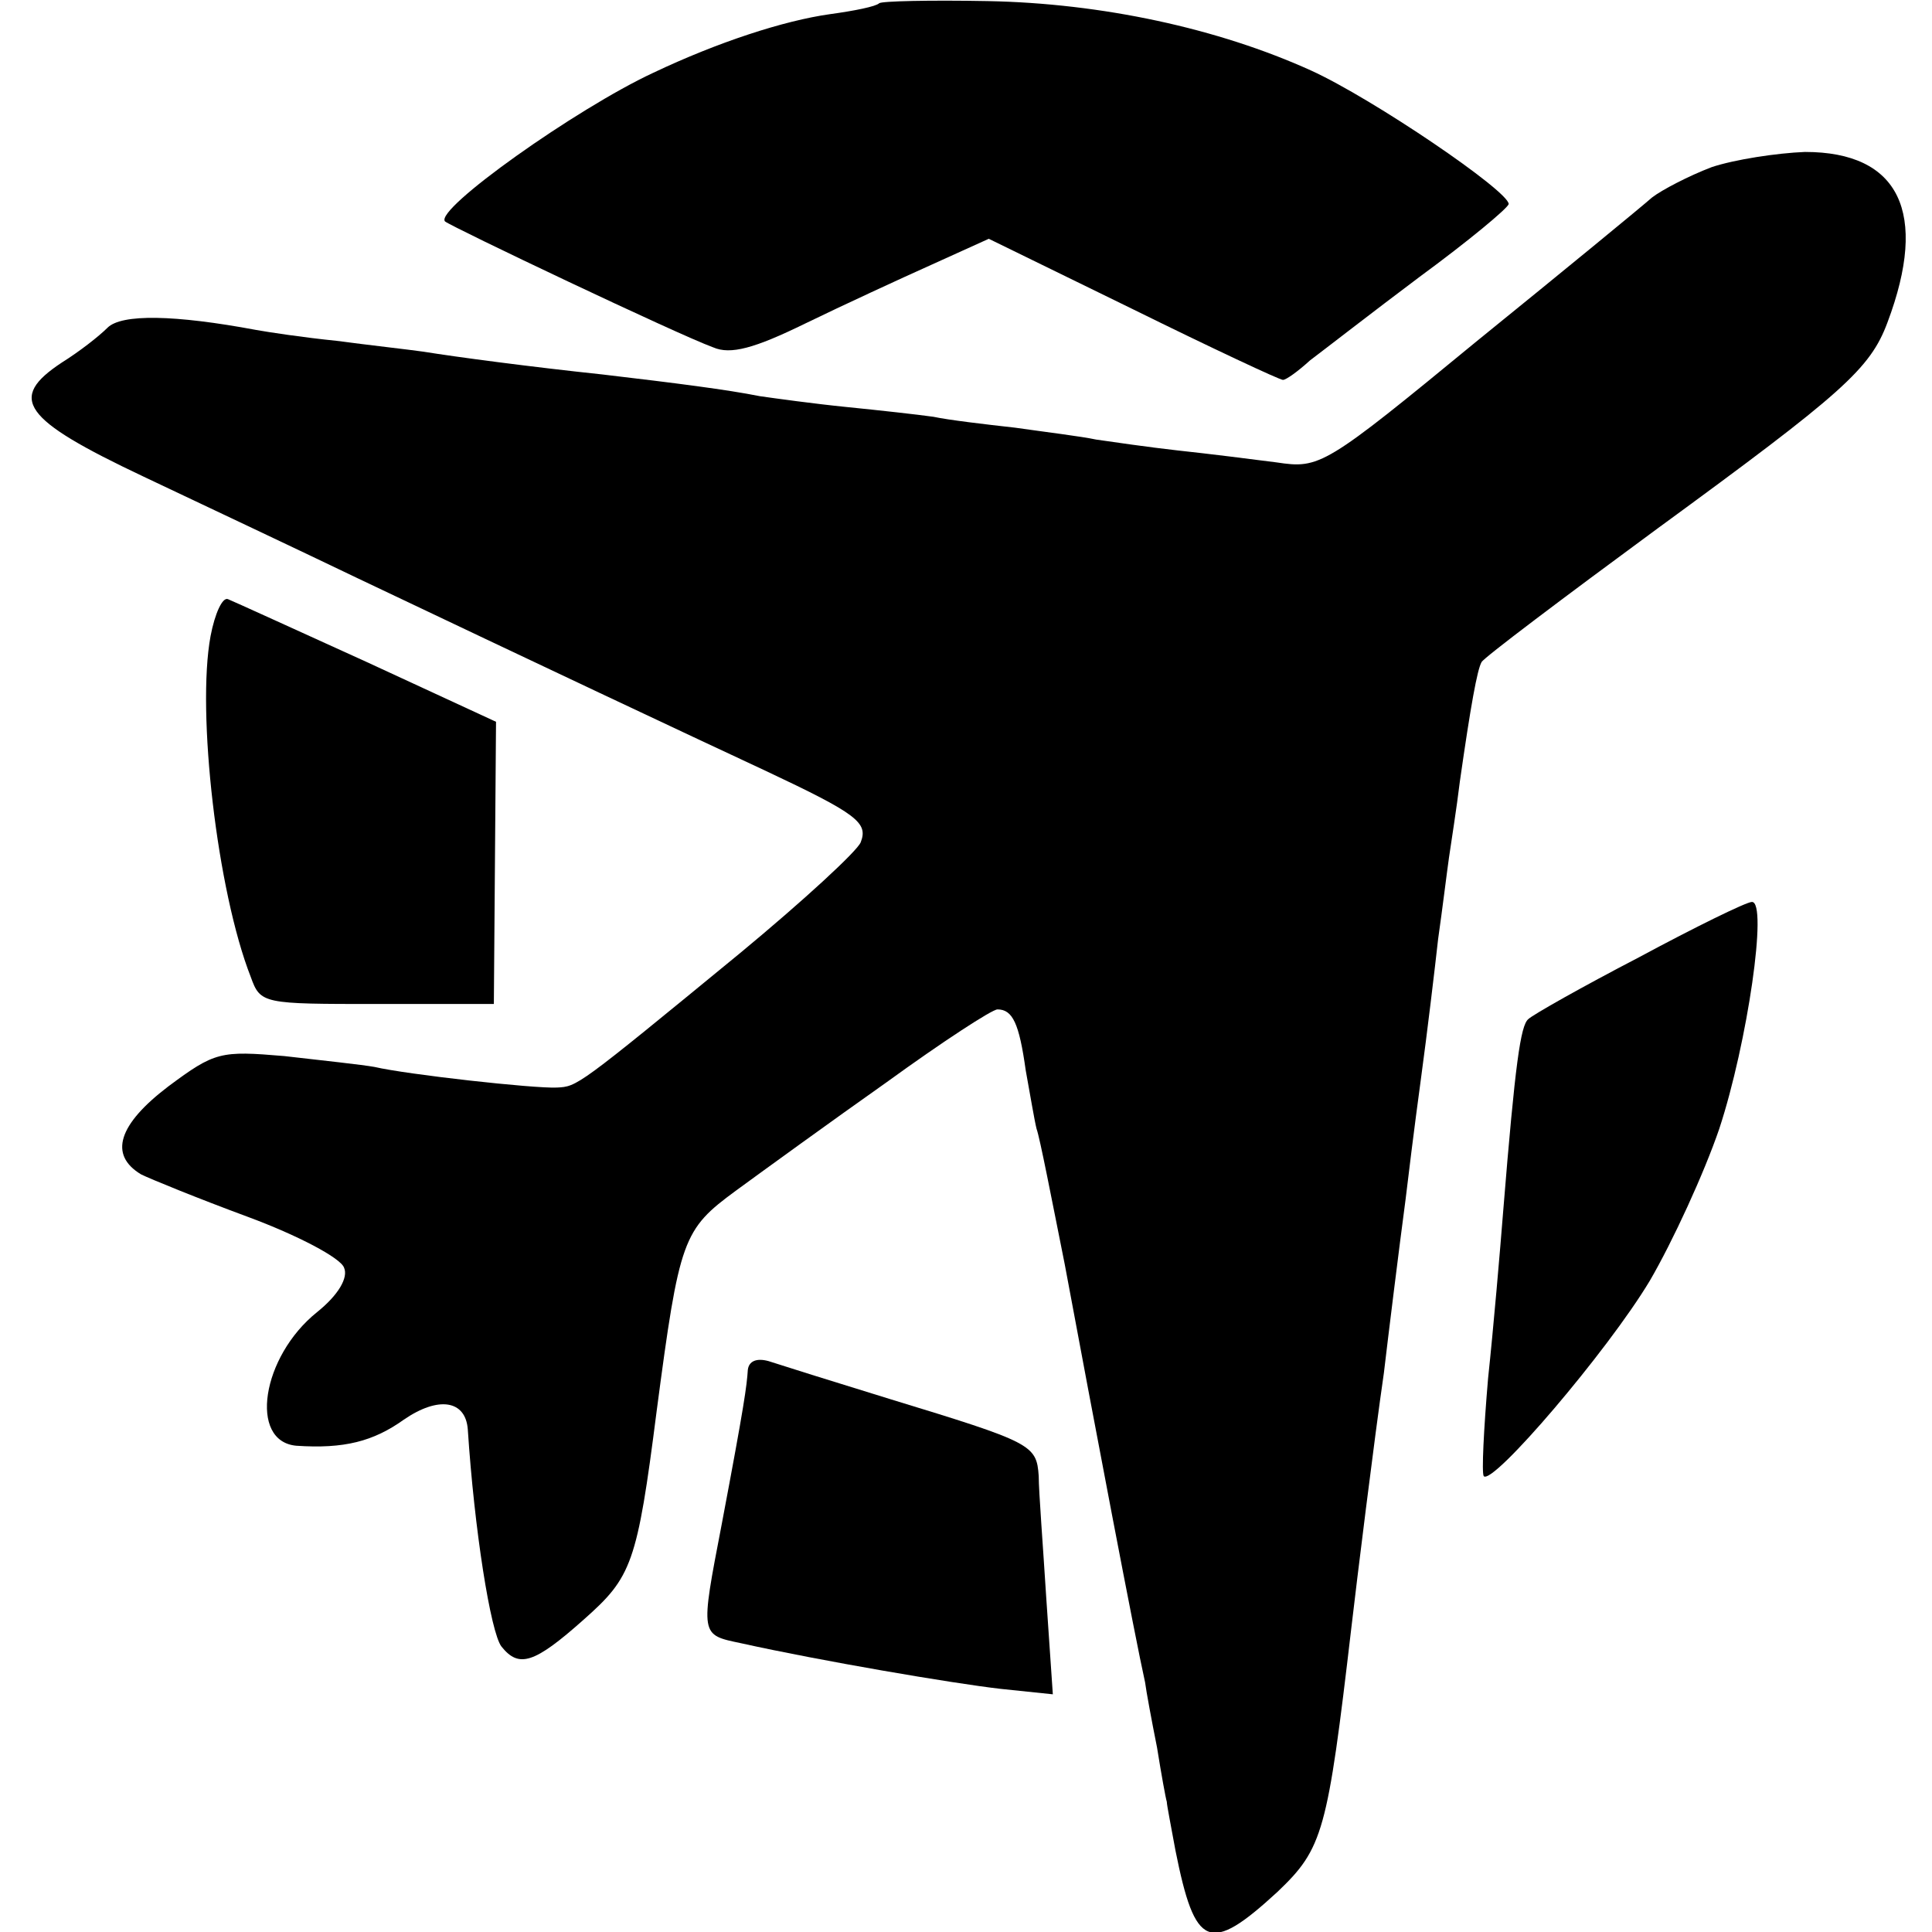 <?xml version="1.0" standalone="no"?>
<!DOCTYPE svg PUBLIC "-//W3C//DTD SVG 20010904//EN"
 "http://www.w3.org/TR/2001/REC-SVG-20010904/DTD/svg10.dtd">
<svg version="1.0" xmlns="http://www.w3.org/2000/svg"
 width="178pt" height="178pt" viewBox="0 0 178 178"
 preserveAspectRatio="xMidYMid meet">
<g transform="translate(0,178) scale(0.1,-0.1)"
fill="#000000" stroke="none">
<path d="M810 1777 c-3 -3 -23 -7 -45 -10 -43 -6 -104 -26 -163 -54 -71 -33
-202 -126 -192 -137 6 -5 214 -104 247 -116 16 -7 38 -1 85 22 35 17 87 41
116 54 l53 24 133 -65 c73 -36 135 -65 138 -65 3 0 14 8 25 18 12 9 57 44 101
77 45 33 81 63 82 67 0 12 -125 97 -182 123 -86 39 -193 62 -298 64 -53 1 -98
0 -100 -2z"/>
<path d="M1577 1626 c-21 -8 -46 -21 -55 -28 -9 -8 -82 -68 -161 -132 -141
-116 -145 -118 -185 -112 -23 3 -63 8 -91 11 -27 3 -61 8 -75 10 -14 3 -47 7
-75 11 -27 3 -61 7 -75 10 -14 2 -50 6 -80 9 -30 3 -66 8 -80 10 -30 6 -77 12
-145 20 -66 7 -134 16 -165 21 -14 2 -50 6 -80 10 -30 3 -63 8 -74 10 -75 14
-124 15 -137 2 -8 -8 -26 -22 -42 -32 -50 -33 -37 -52 75 -105 57 -27 146 -69
198 -94 164 -78 302 -143 375 -177 85 -40 95 -48 88 -66 -3 -8 -53 -54 -111
-102 -151 -124 -150 -123 -169 -124 -21 -1 -138 12 -168 19 -11 2 -48 6 -83
10 -59 5 -64 4 -107 -28 -46 -35 -55 -63 -25 -81 8 -4 52 -22 98 -39 46 -17
86 -38 89 -47 4 -9 -5 -25 -25 -41 -51 -41 -63 -119 -19 -123 44 -3 71 4 99
24 32 22 57 18 59 -9 6 -92 21 -187 31 -200 16 -20 30 -16 76 25 44 39 49 51
67 192 21 159 24 167 73 203 26 19 88 64 139 100 51 37 97 67 102 67 14 0 20
-13 26 -56 4 -22 8 -46 10 -54 3 -8 14 -65 26 -125 27 -145 65 -345 74 -385 1
-8 6 -35 11 -60 4 -25 8 -47 9 -50 0 -3 4 -23 8 -45 18 -90 31 -96 94 -38 42
40 46 55 68 243 5 43 21 173 30 235 4 34 14 115 20 160 2 17 8 66 14 110 6 44
13 103 16 130 4 28 8 61 10 75 2 14 7 45 10 70 10 70 16 103 20 110 2 4 75 59
162 123 171 125 196 147 212 190 38 101 11 157 -76 157 -26 -1 -65 -7 -86 -14z"/>
<path d="M194 1194 c-13 -70 6 -235 37 -314 9 -25 11 -25 117 -25 l107 0 1
130 1 130 -119 55 c-66 30 -123 56 -128 58 -5 2 -12 -13 -16 -34z"/>
<path d="M1510 898 c-52 -27 -98 -53 -102 -57 -7 -6 -12 -40 -23 -176 -3 -38
-9 -108 -14 -155 -4 -47 -6 -87 -4 -90 8 -9 114 115 153 180 21 36 50 99 64
140 26 79 45 210 30 209 -5 0 -52 -23 -104 -51z"/>
<path d="M689 518 c-1 -15 -3 -31 -24 -142 -20 -104 -20 -102 18 -110 72 -16
195 -37 239 -42 l48 -5 -6 88 c-3 48 -7 99 -7 113 -2 29 -6 31 -137 71 -52 16
-103 32 -112 35 -11 3 -18 0 -19 -8z"/>
</g>
</svg>
